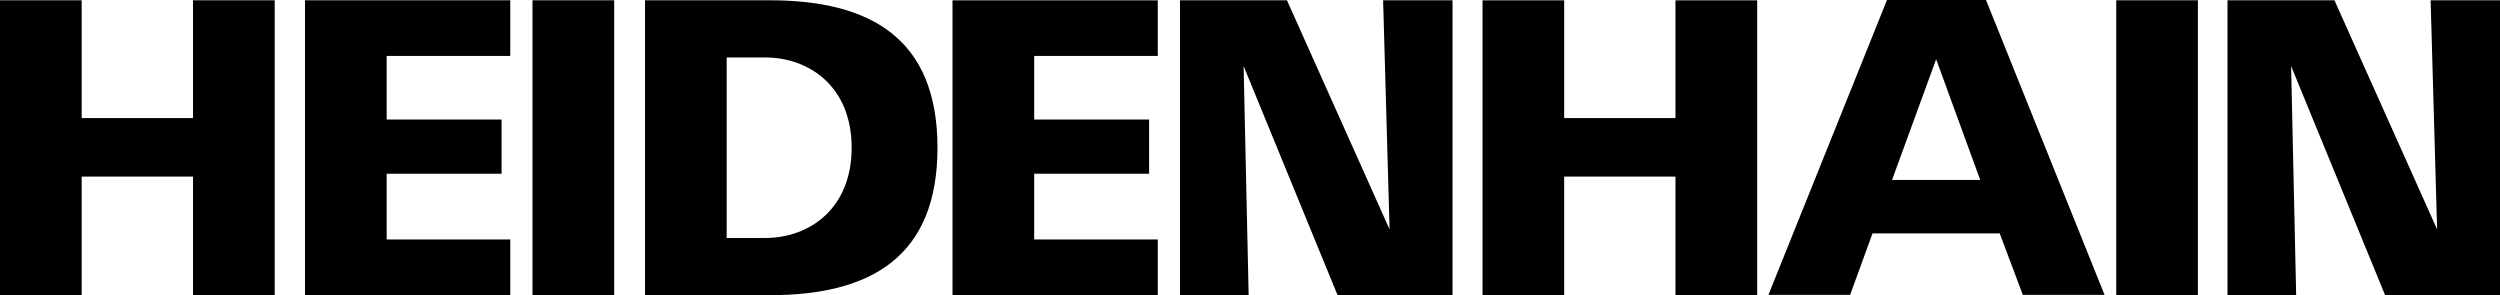 <svg id="Ebene_1" xmlns="http://www.w3.org/2000/svg" viewBox="0 0 801 94.57"><style>.st0{fill-rule:evenodd;clip-rule:evenodd}</style><path d="M61.84.09v37.74H26.17V.09H0v94.47h26.17V56.59h35.67v37.97h26.17V.09M97.72.09v94.47h65.77V76.73h-39.6V55.66h36.82V38.29h-36.82V17.92h39.6V.09M170.61.09h26.17v94.47h-26.17z"/><path class="st0" d="M232.83 18.41h12.3c14.26 0 27.74 9.41 27.74 28.91s-13.48 28.93-27.74 28.93h-12.3V18.41zM206.66.09v94.49h39.92c32.46 0 53.79-12.31 53.79-47.25 0-34.93-21.34-47.24-53.79-47.24"/><path d="M370.95 76.73v17.83h-65.77V.1h65.77v17.82h-39.6V38.3h36.82v17.37h-36.82v21.06M378.07 94.56h22l-1.62-73.4 30.1 73.4h36.84V.09h-22.24l2.07 73.41L412.34.09h-34.27M501.16 56.59v37.97H475V.1h26.16v37.73h35.66V.1H563v94.46h-26.18V56.59"/><path class="st0" d="M606.21 57.65l14.13-38.67 14.12 38.67h-28.25zm-13.43 36.83l7.17-19.69h40.76l7.41 19.69h26.18L636.32 0h-31.73L566.6 94.48"/><path d="M678.04.09h26.16v94.47h-26.16zM713.69 94.56h22l-1.62-73.4 30.11 73.4H801V.09h-22.23l2.08 73.41L747.96.09h-34.27"/></svg>